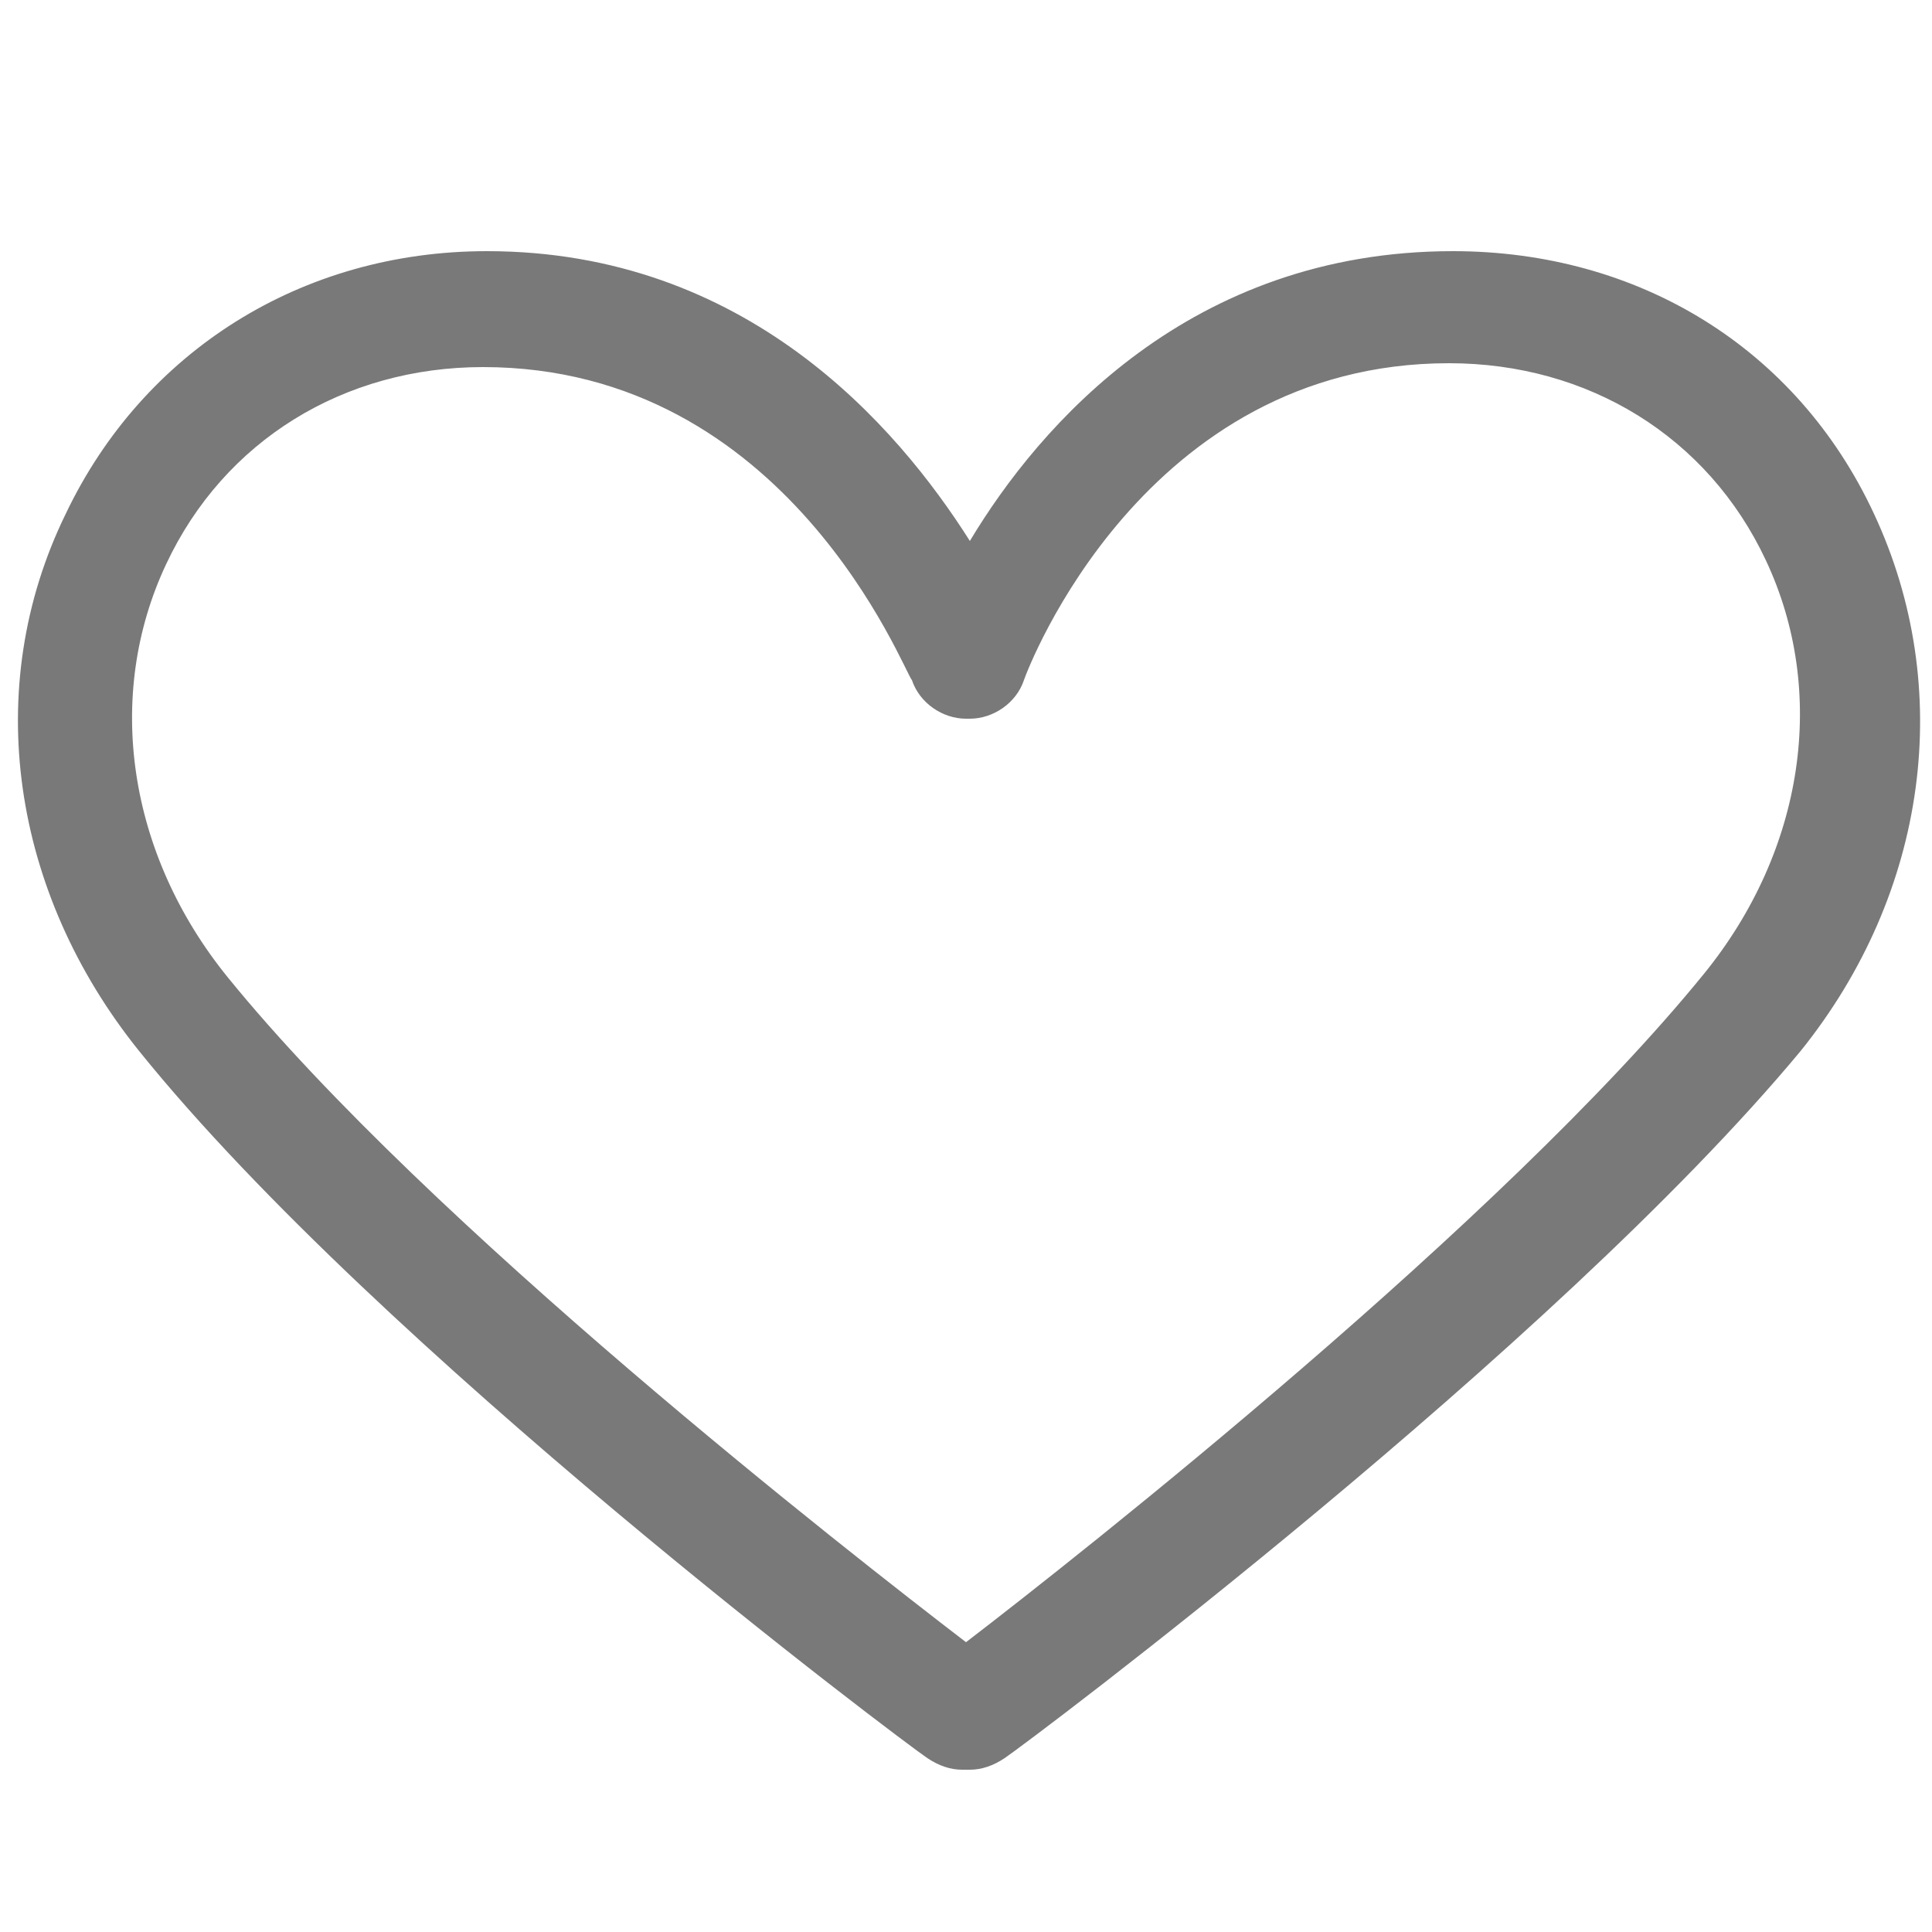 <?xml version="1.0" encoding="utf-8"?>
<!-- Generator: Adobe Illustrator 26.0.2, SVG Export Plug-In . SVG Version: 6.00 Build 0)  -->
<svg version="1.1" id="レイヤー_1" xmlns="http://www.w3.org/2000/svg" xmlns:xlink="http://www.w3.org/1999/xlink" x="0px"
	 y="0px" viewBox="0 0 50 50" style="enable-background:new 0 0 50 50;" xml:space="preserve">
<style type="text/css">
	.st0{fill:#7A7979;}
</style>
<g>
	<path class="st0" d="M25.1,45.8h-0.2c-0.3,0-0.6-0.1-0.9-0.3C23.4,45.1,9.8,34.9,3.6,27.2c-3.3-4.1-4.1-9.4-1.9-13.9
		c2-4.2,6.1-6.8,10.9-6.8c6.7,0,10.6,4.5,12.5,7.5c1.8-3,5.7-7.5,12.5-7.5c4.8,0,8.9,2.5,10.9,6.8c2.1,4.5,1.4,9.8-1.9,13.9
		C40.2,34.9,26.6,45.1,26,45.5C25.7,45.7,25.4,45.8,25.1,45.8z M12.5,9.5c-3.6,0-6.7,1.9-8.2,5.1c-1.6,3.4-1,7.5,1.6,10.7
		C11.1,31.7,22,40.2,25,42.5c3-2.3,13.9-10.9,19.1-17.3c2.6-3.2,3.2-7.3,1.6-10.7c-1.5-3.2-4.6-5.1-8.2-5.1c-7.9,0-10.9,7.9-11,8.2
		c-0.2,0.6-0.8,1-1.4,1c0,0-0.1,0-0.1,0c-0.6,0-1.2-0.4-1.4-1C23.4,17.4,20.4,9.5,12.5,9.5z"/>
</g>
</svg>
